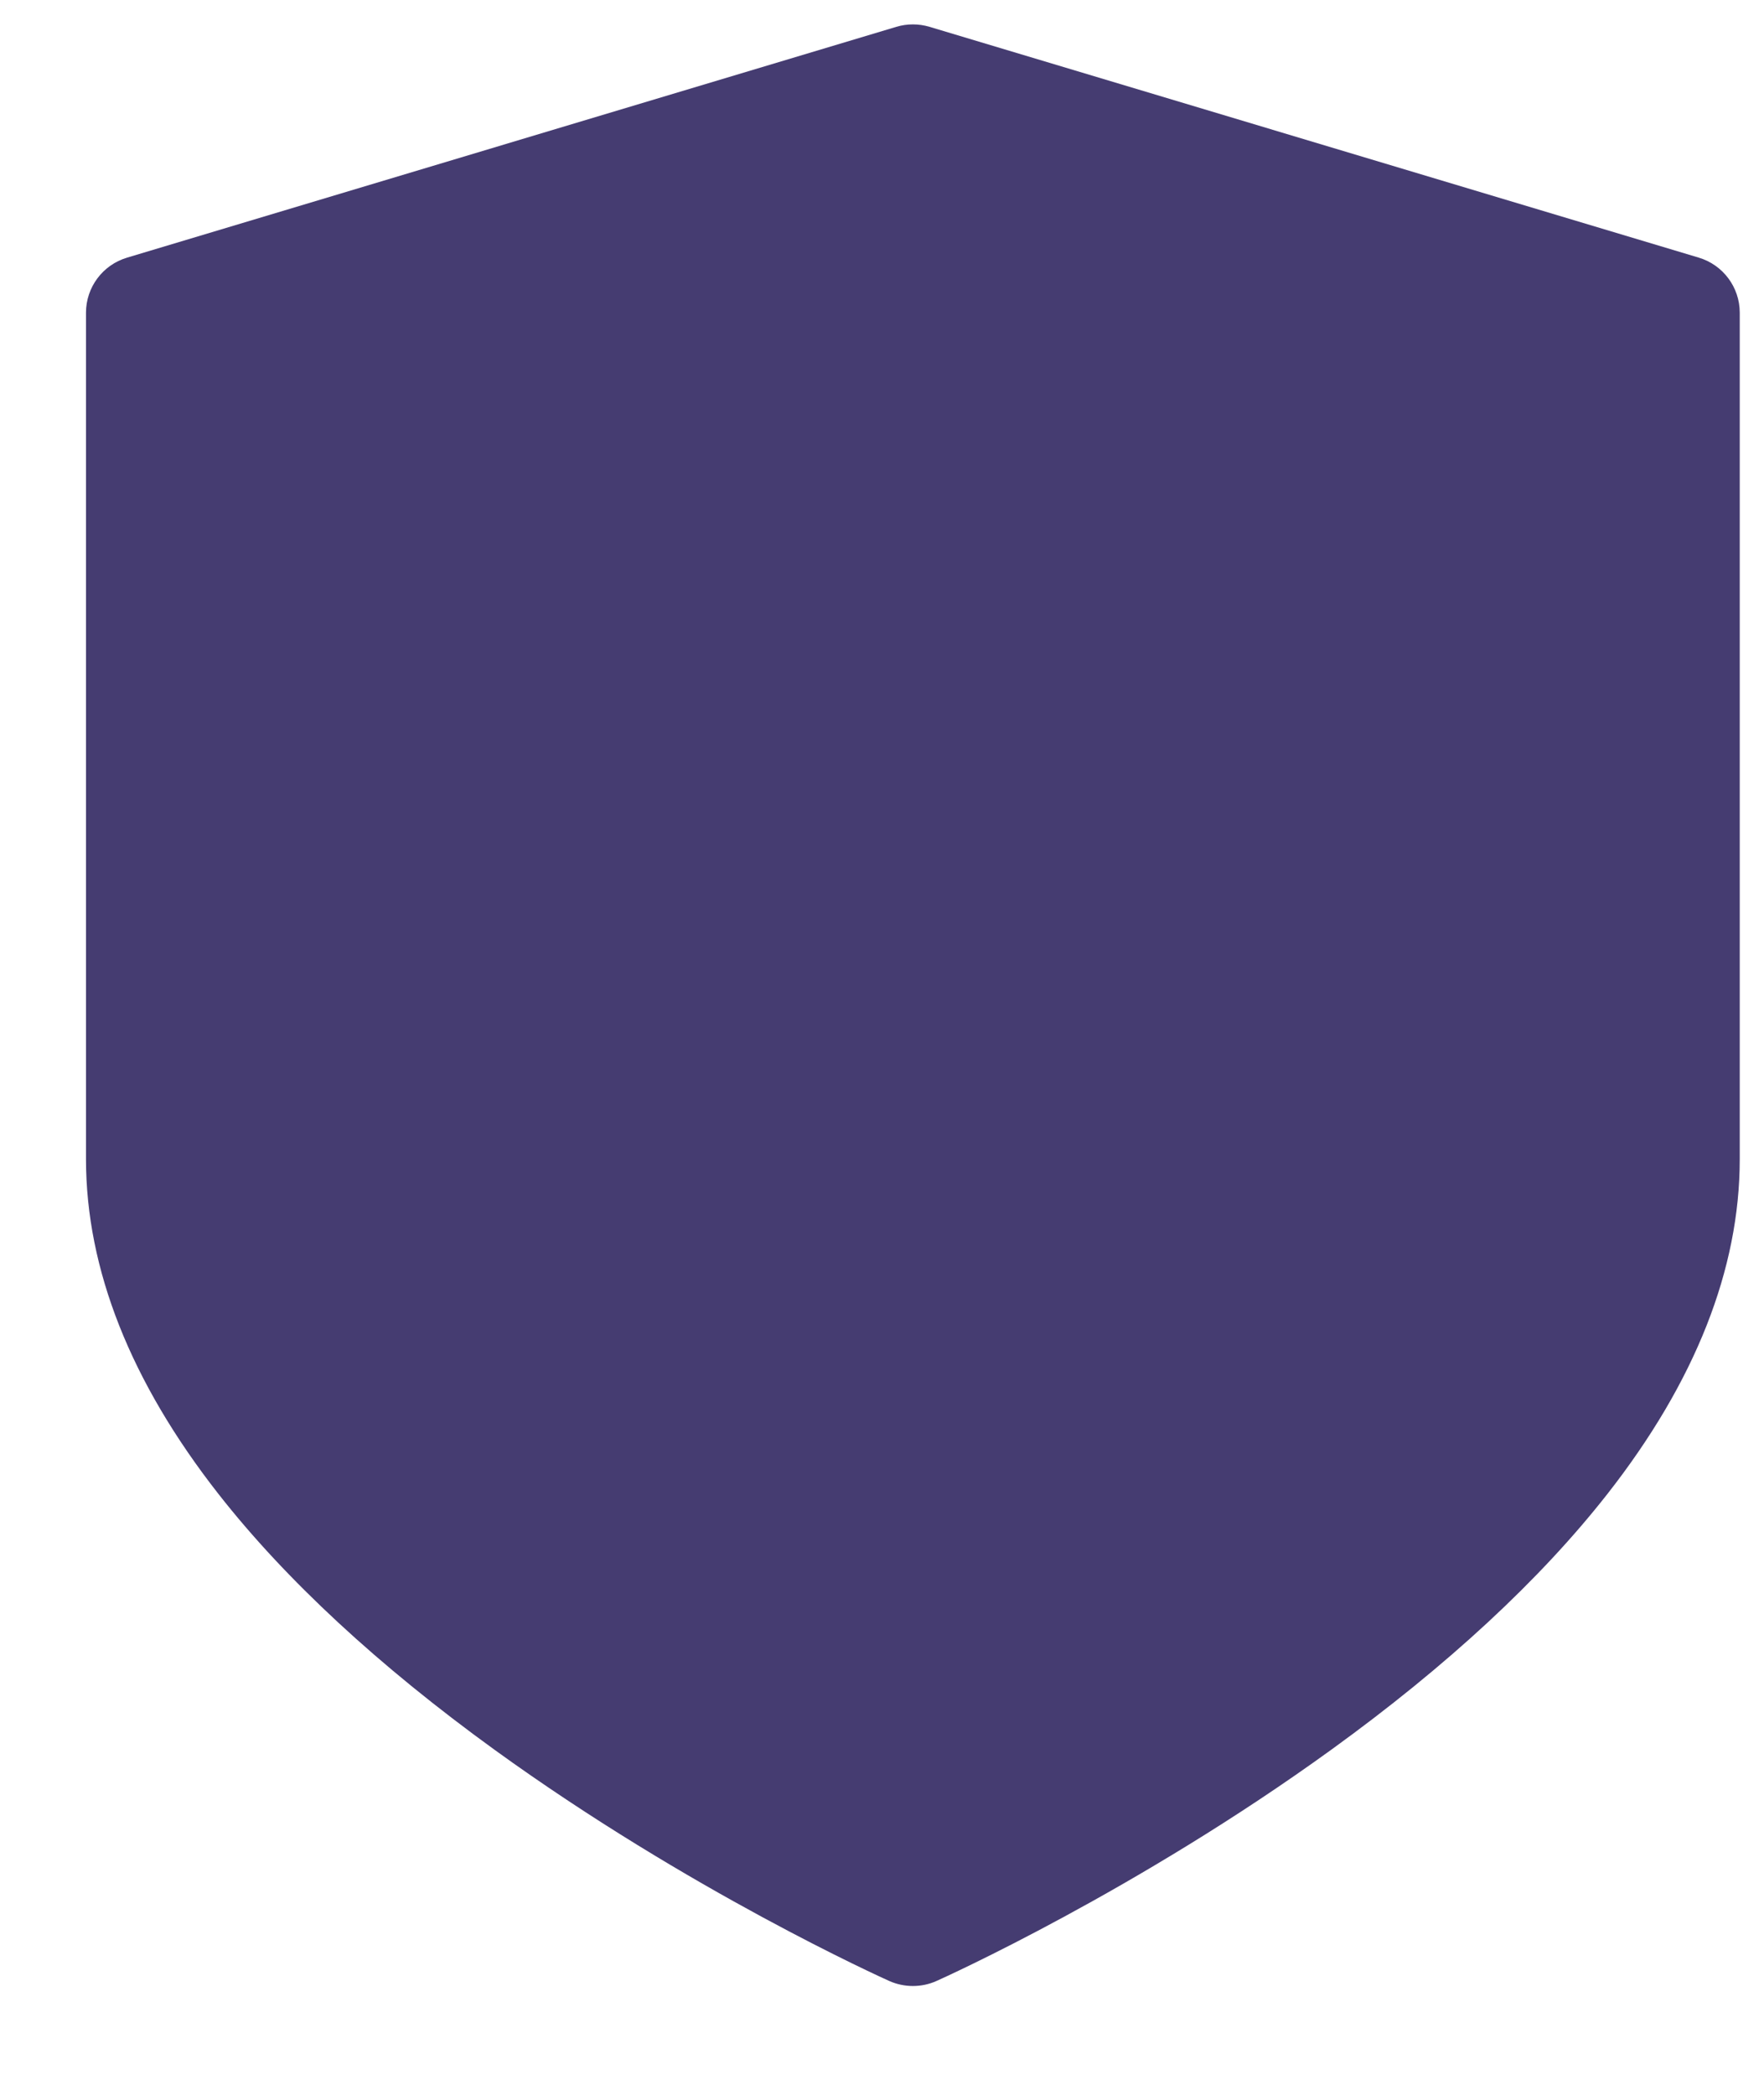 <svg width="16" height="19" viewBox="0 0 16 19" fill="none" xmlns="http://www.w3.org/2000/svg">
<g clip-path="url(#clip0_3388_866)">
<g clip-path="url(#clip1_3388_866)">
<g clip-path="url(#clip2_3388_866)">
<path d="M15.409 2.337L8.43 0.243C8.332 0.214 8.228 0.214 8.131 0.243L1.152 2.337C0.931 2.403 0.78 2.606 0.78 2.836V10.513C0.78 11.511 1.185 12.534 1.982 13.551C2.591 14.328 3.433 15.108 4.485 15.87C6.253 17.15 7.994 17.935 8.067 17.968C8.135 17.998 8.208 18.013 8.28 18.013C8.353 18.013 8.426 17.998 8.493 17.968C8.567 17.935 10.307 17.15 12.075 15.87C13.128 15.108 13.97 14.328 14.579 13.551C15.376 12.534 15.78 11.511 15.78 10.513V2.836C15.78 2.606 15.629 2.403 15.409 2.337Z" fill="#453C71"/>
</g>
</g>
</g>
<defs>
<clipPath id="clip0_3388_866">
<rect width="15" height="18" fill="white" transform="translate(0.78 0.221)"/>
</clipPath>
<clipPath id="clip1_3388_866">
<rect width="15" height="18" fill="white" transform="translate(0.78 0.221)"/>
</clipPath>
<clipPath id="clip2_3388_866">
<rect width="15" height="18" fill="white" transform="translate(0.78 0.221)"/>
</clipPath>
</defs>
</svg>
